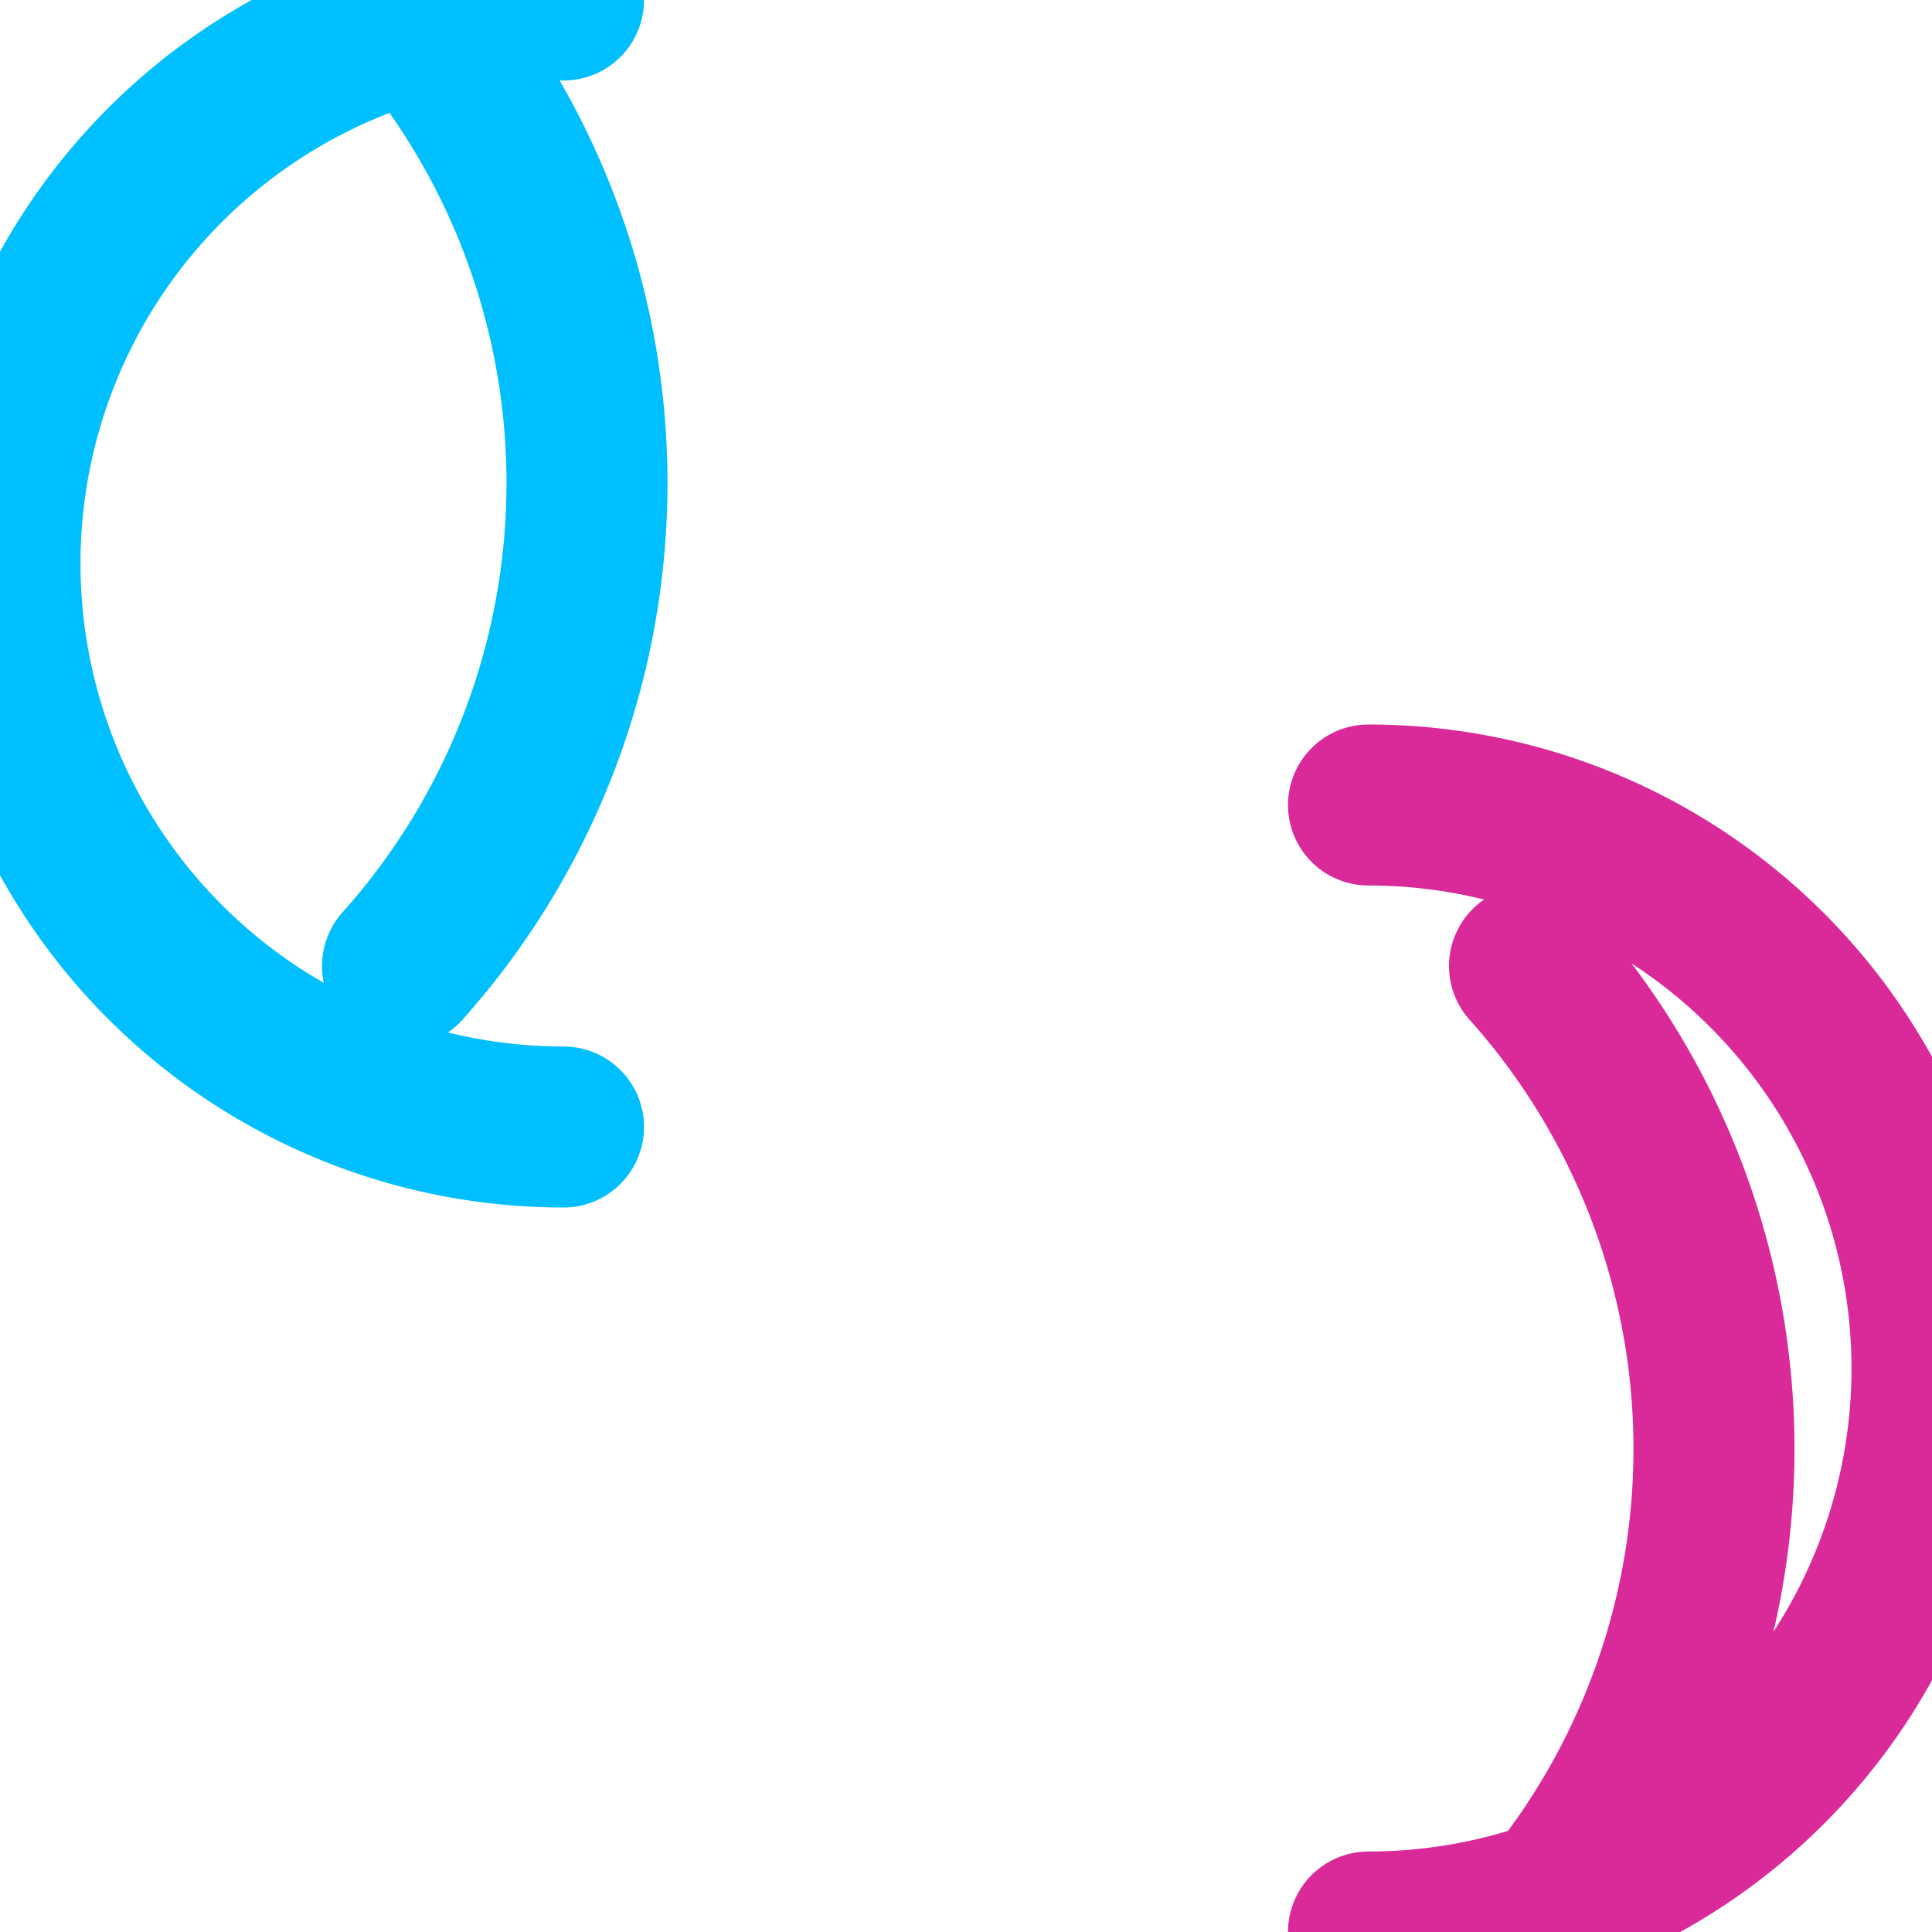 <svg xmlns="http://www.w3.org/2000/svg" width="64" height="64" viewBox="0 0 24 24" fill="none" stroke="#8A2BE2" stroke-width="2" stroke-linecap="round" stroke-linejoin="round">
  <path d="M17 10a7 7 0 0 1 0 14M19 12a9 9 0 0 1 0 12" stroke="#DA2A9A"/>
  <path d="M7 14a7 7 0 0 1 0-14M5 12a9 9 0 0 0 0-12" stroke="#00BFFF"/>
</svg>